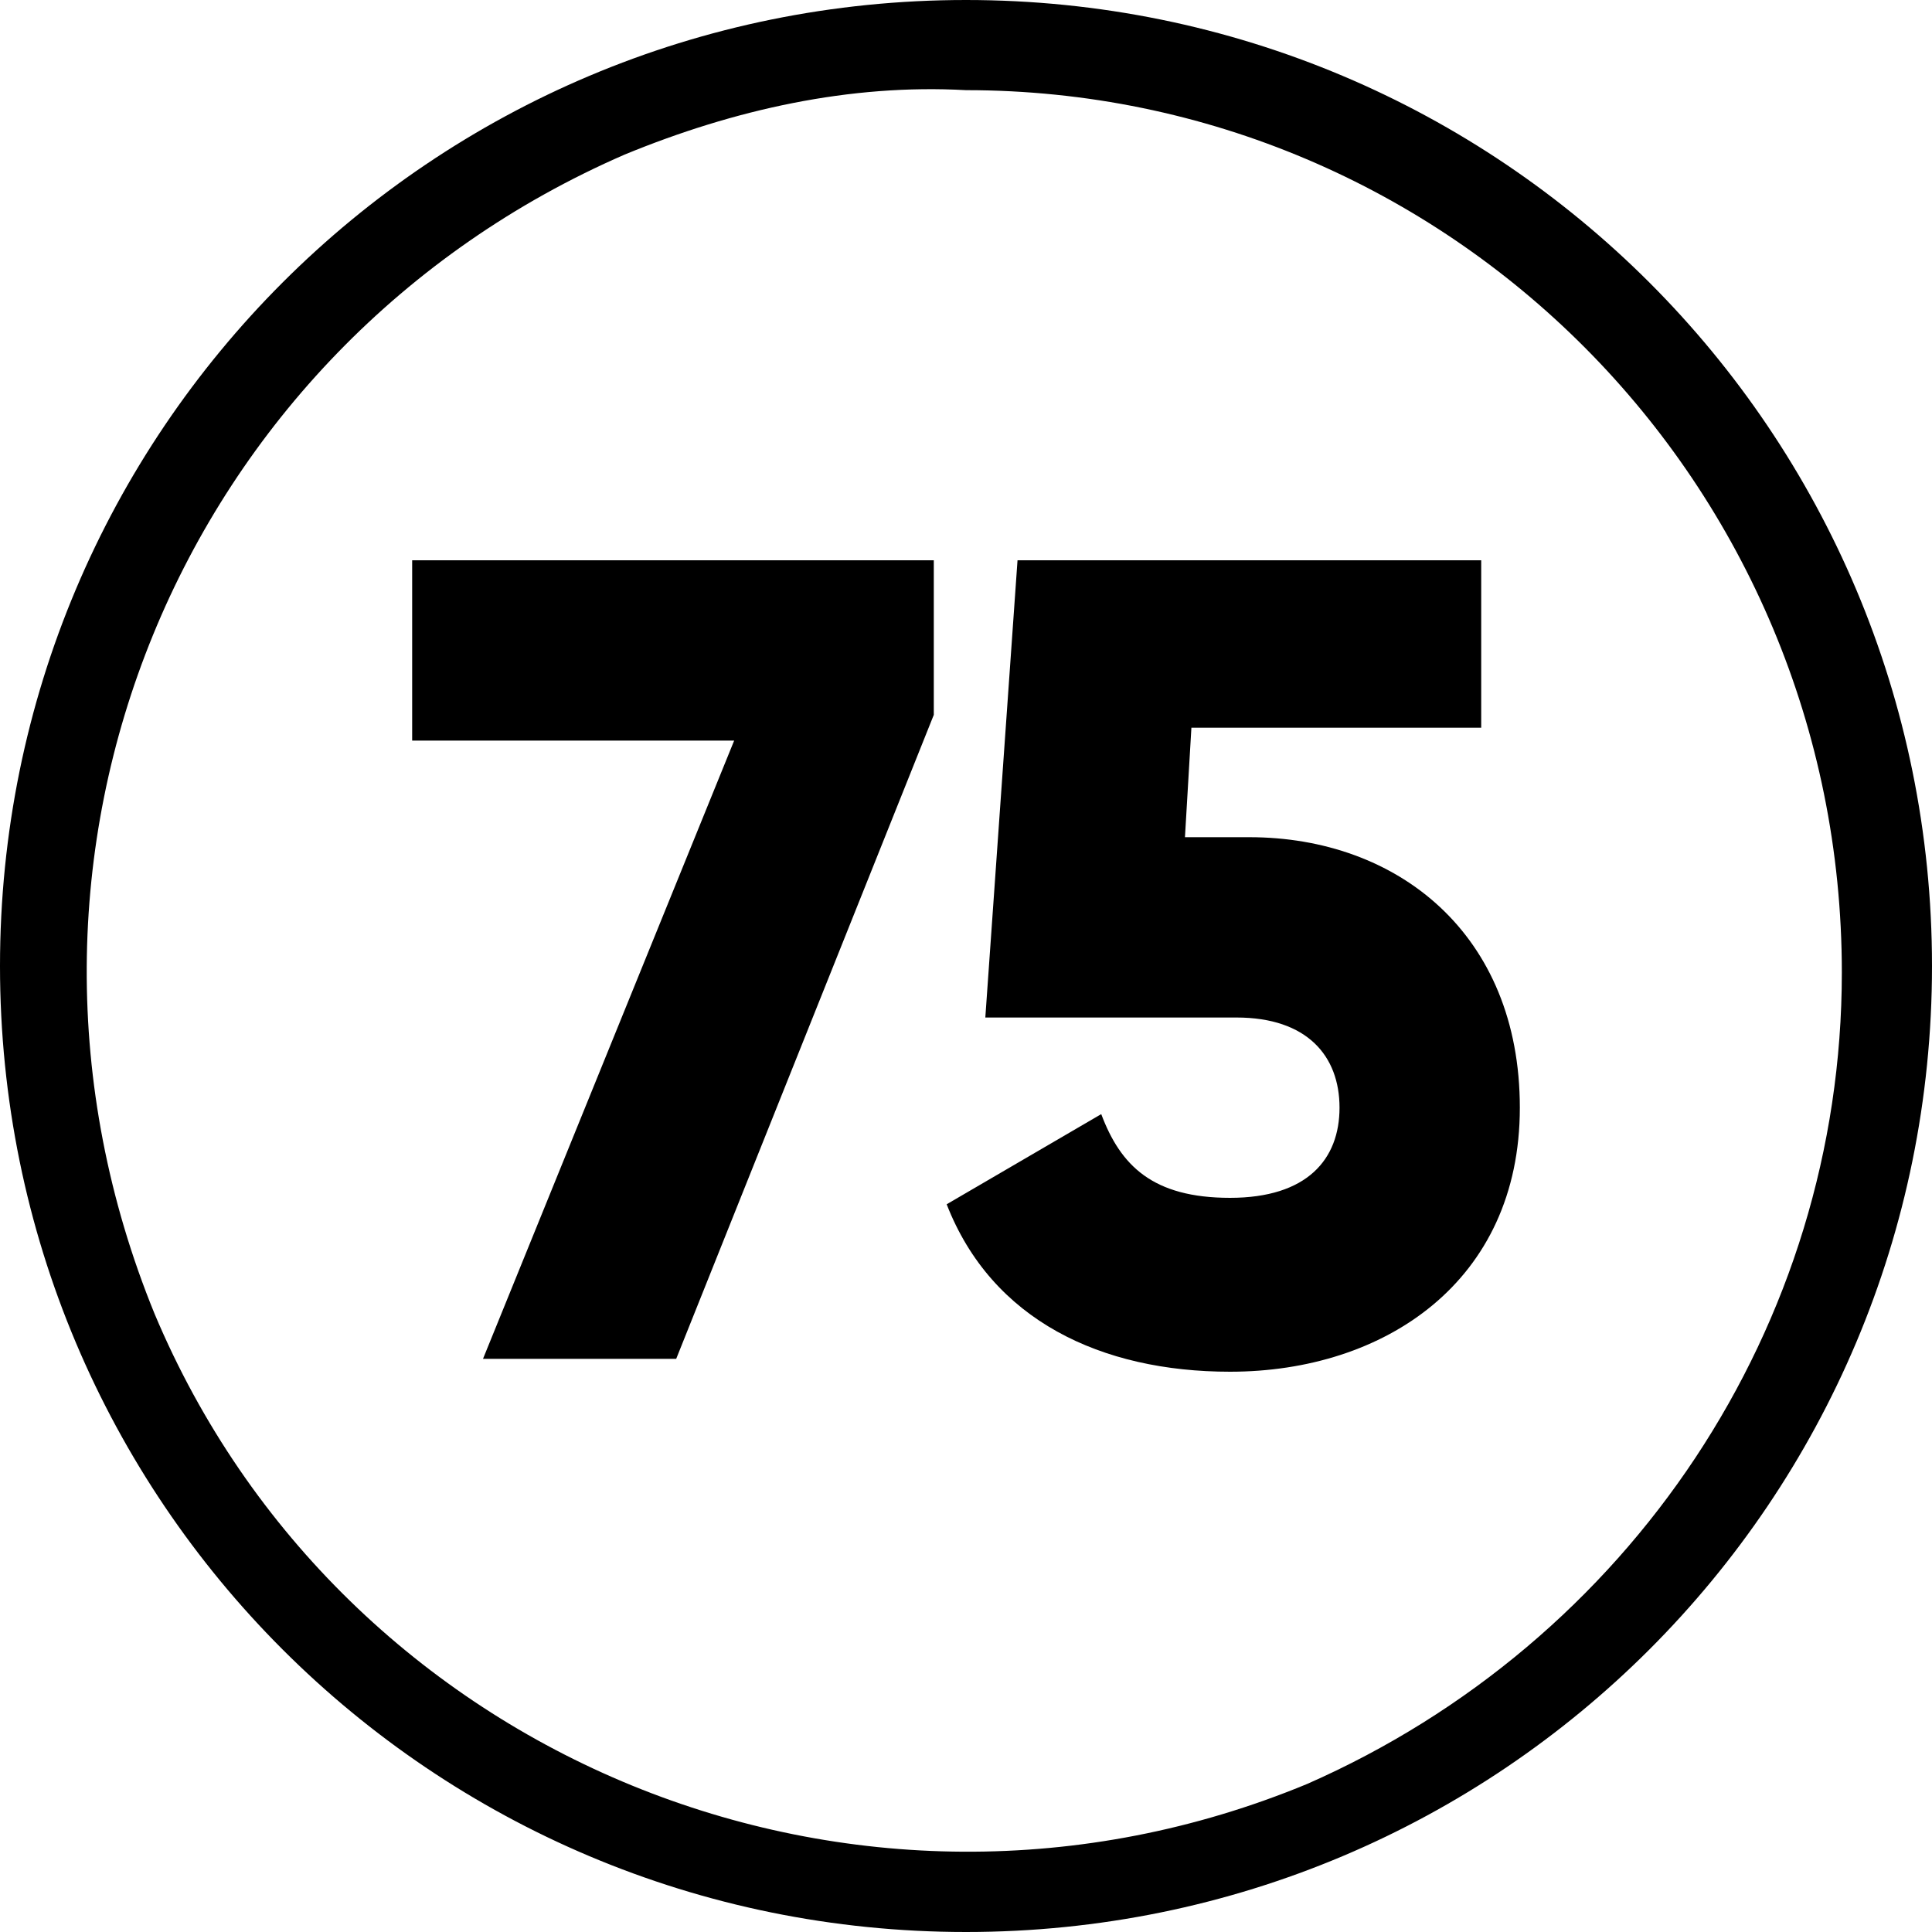 <?xml version="1.0" encoding="UTF-8"?>
<!-- Generator: Adobe Illustrator 28.3.0, SVG Export Plug-In . SVG Version: 6.00 Build 0)  -->
<svg xmlns="http://www.w3.org/2000/svg" xmlns:xlink="http://www.w3.org/1999/xlink" version="1.1" id="Layer_1" x="0px" y="0px" viewBox="0 0 30 30" style="enable-background:new 0 0 30 30;" xml:space="preserve">
<g id="Layer_2_00000008150778709907212510000000984980074681563302_">
	<g id="_76.number_75">
		<path id="background" d="M15,1.4c7.5,0,13.6,6.1,13.6,13.7c0,5.5-3.3,10.4-8.3,12.6c-7,2.9-15-0.4-17.9-7.3    C-0.5,13.3,2.8,5.4,9.7,2.4C11.4,1.7,13.2,1.3,15,1.4 M15,0C6.7,0,0,6.7,0,15s6.7,15,15,15s15-6.7,15-15S23.3,0,15,0L15,0z"></path>
		<path d="M14.5,8.7v2.4l-4,10h-3l3.9-9.6h-5V8.7H14.5z"></path>
		<path d="M23.6,17.2c0,2.7-2.1,4.1-4.5,4.1c-2,0-3.7-0.8-4.4-2.6l2.4-1.4c0.3,0.8,0.8,1.3,2,1.3s1.7-0.6,1.7-1.4    c0-0.8-0.5-1.4-1.6-1.4h-3.9l0.5-7.1H23v2.6h-4.5L18.4,13h1C21.7,13,23.6,14.5,23.6,17.2z"></path>
	</g>
</g>
</svg>
